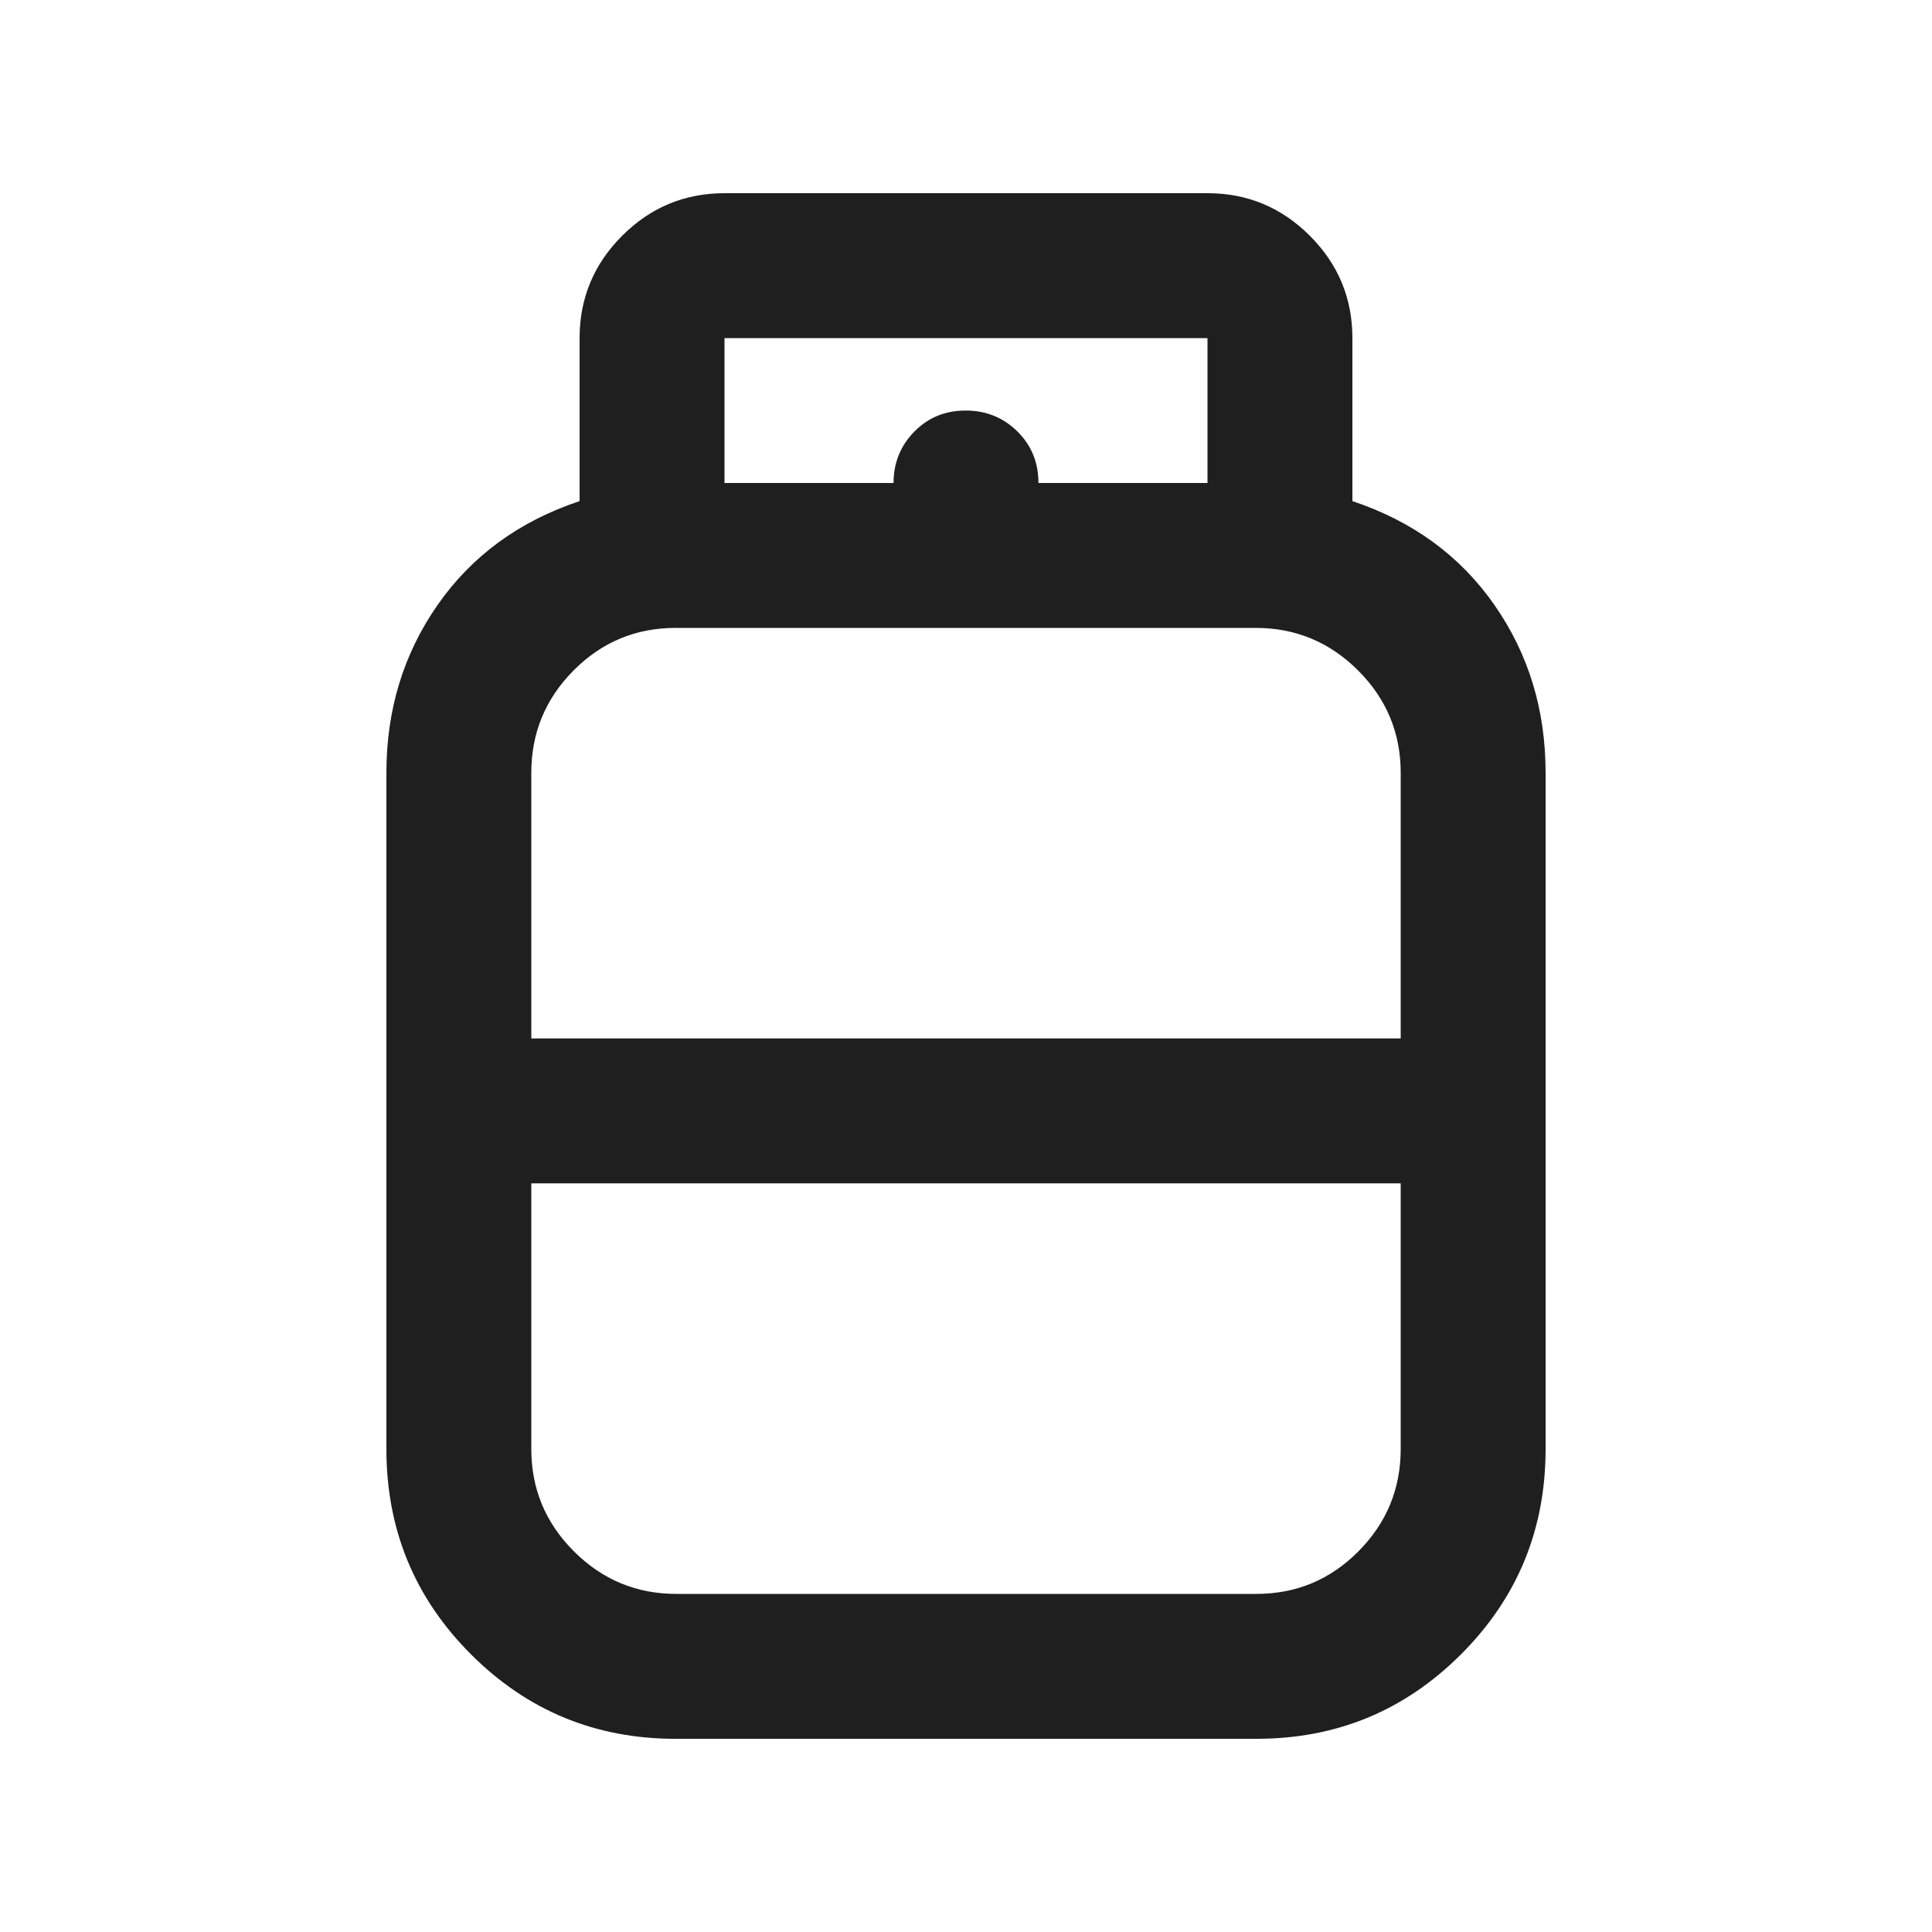 <svg xmlns="http://www.w3.org/2000/svg" height="20px" viewBox="0 -960 960 960" width="20px" fill="#1f1f1f"><path d="M335.58-96Q276-96 234-138t-42-102v-336q0-47 25.5-83.5T288-711v-81q0-29.7 21.15-50.85Q330.3-864 360-864h240q29.7 0 50.85 21.15Q672-821.7 672-792v81q45 15 70.5 51.5T768-576v336q0 60-42 102T624.42-96H335.58ZM264-444h432v-132q0-29.7-21.17-50.85Q653.67-648 623.94-648H335.72Q306-648 285-626.85T264-576v132Zm72.06 276h288.22Q654-168 675-189.15T696-240v-132H264v132q0 29.7 21.17 50.85Q306.33-168 336.06-168ZM480-444Zm0 72Zm0-36Zm36-312h84v-72H360v72h84q0-15 10.29-25.5t25.5-10.5q15.21 0 25.71 10.35T516-720Z"/></svg>